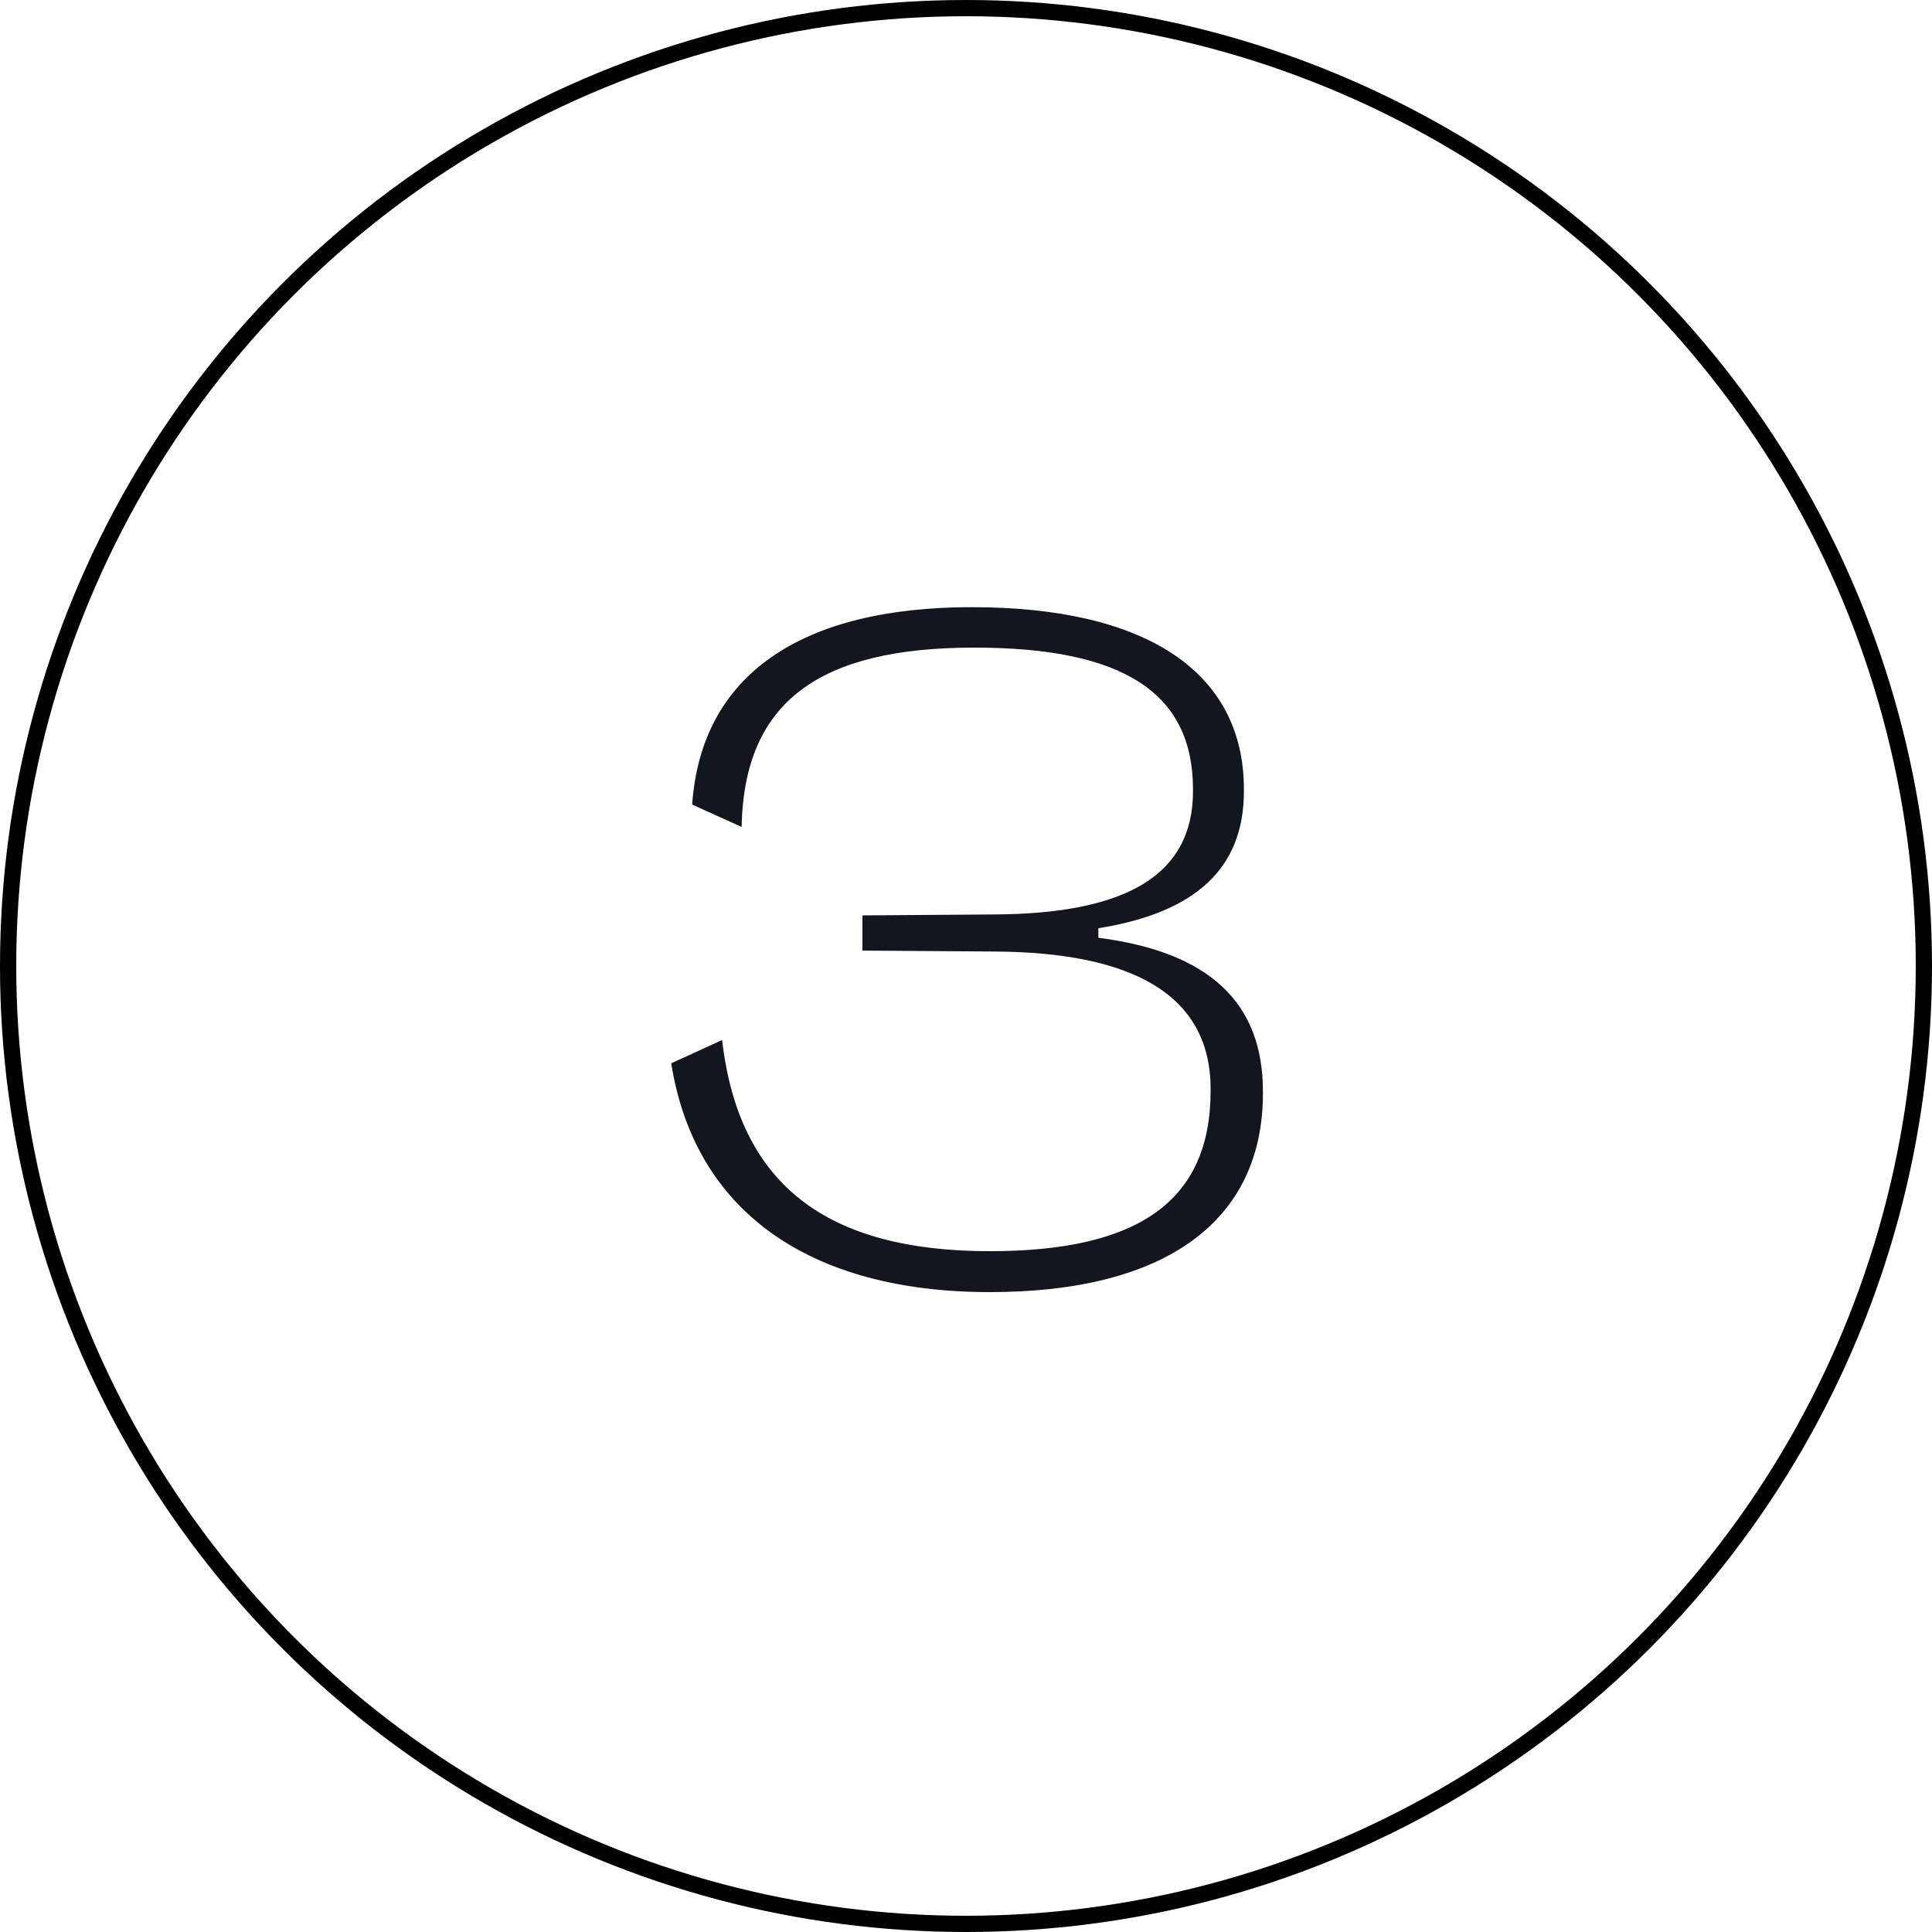 <svg xmlns="http://www.w3.org/2000/svg" width="119" height="119" viewBox="0 0 119 119" fill="none"><circle cx="59.5" cy="59.5" r="59" stroke="black"></circle><path d="M60.973 79.586C49.781 79.586 42.779 74.547 41.344 65.494L44.478 64.059C45.504 72.936 50.865 77.066 60.973 77.066C70.143 77.066 74.566 73.961 74.566 67.193V67.076C74.566 61.129 69.527 58.668 61.324 58.609L53.121 58.551V56.383L61.324 56.324C69.527 56.266 73.482 53.805 73.482 48.736V48.619C73.482 42.643 69.147 39.889 60.006 39.889C50.484 39.889 45.826 43.199 45.68 50.934L42.633 49.557C43.19 41.559 49.342 37.398 59.859 37.398C70.641 37.398 76.617 41.412 76.617 48.619V48.736C76.617 53.453 73.688 56.207 67.652 57.174V57.76C74.478 58.639 77.789 61.744 77.789 67.223V67.34C77.789 75.221 71.783 79.586 60.973 79.586Z" fill="#13161F"></path></svg>